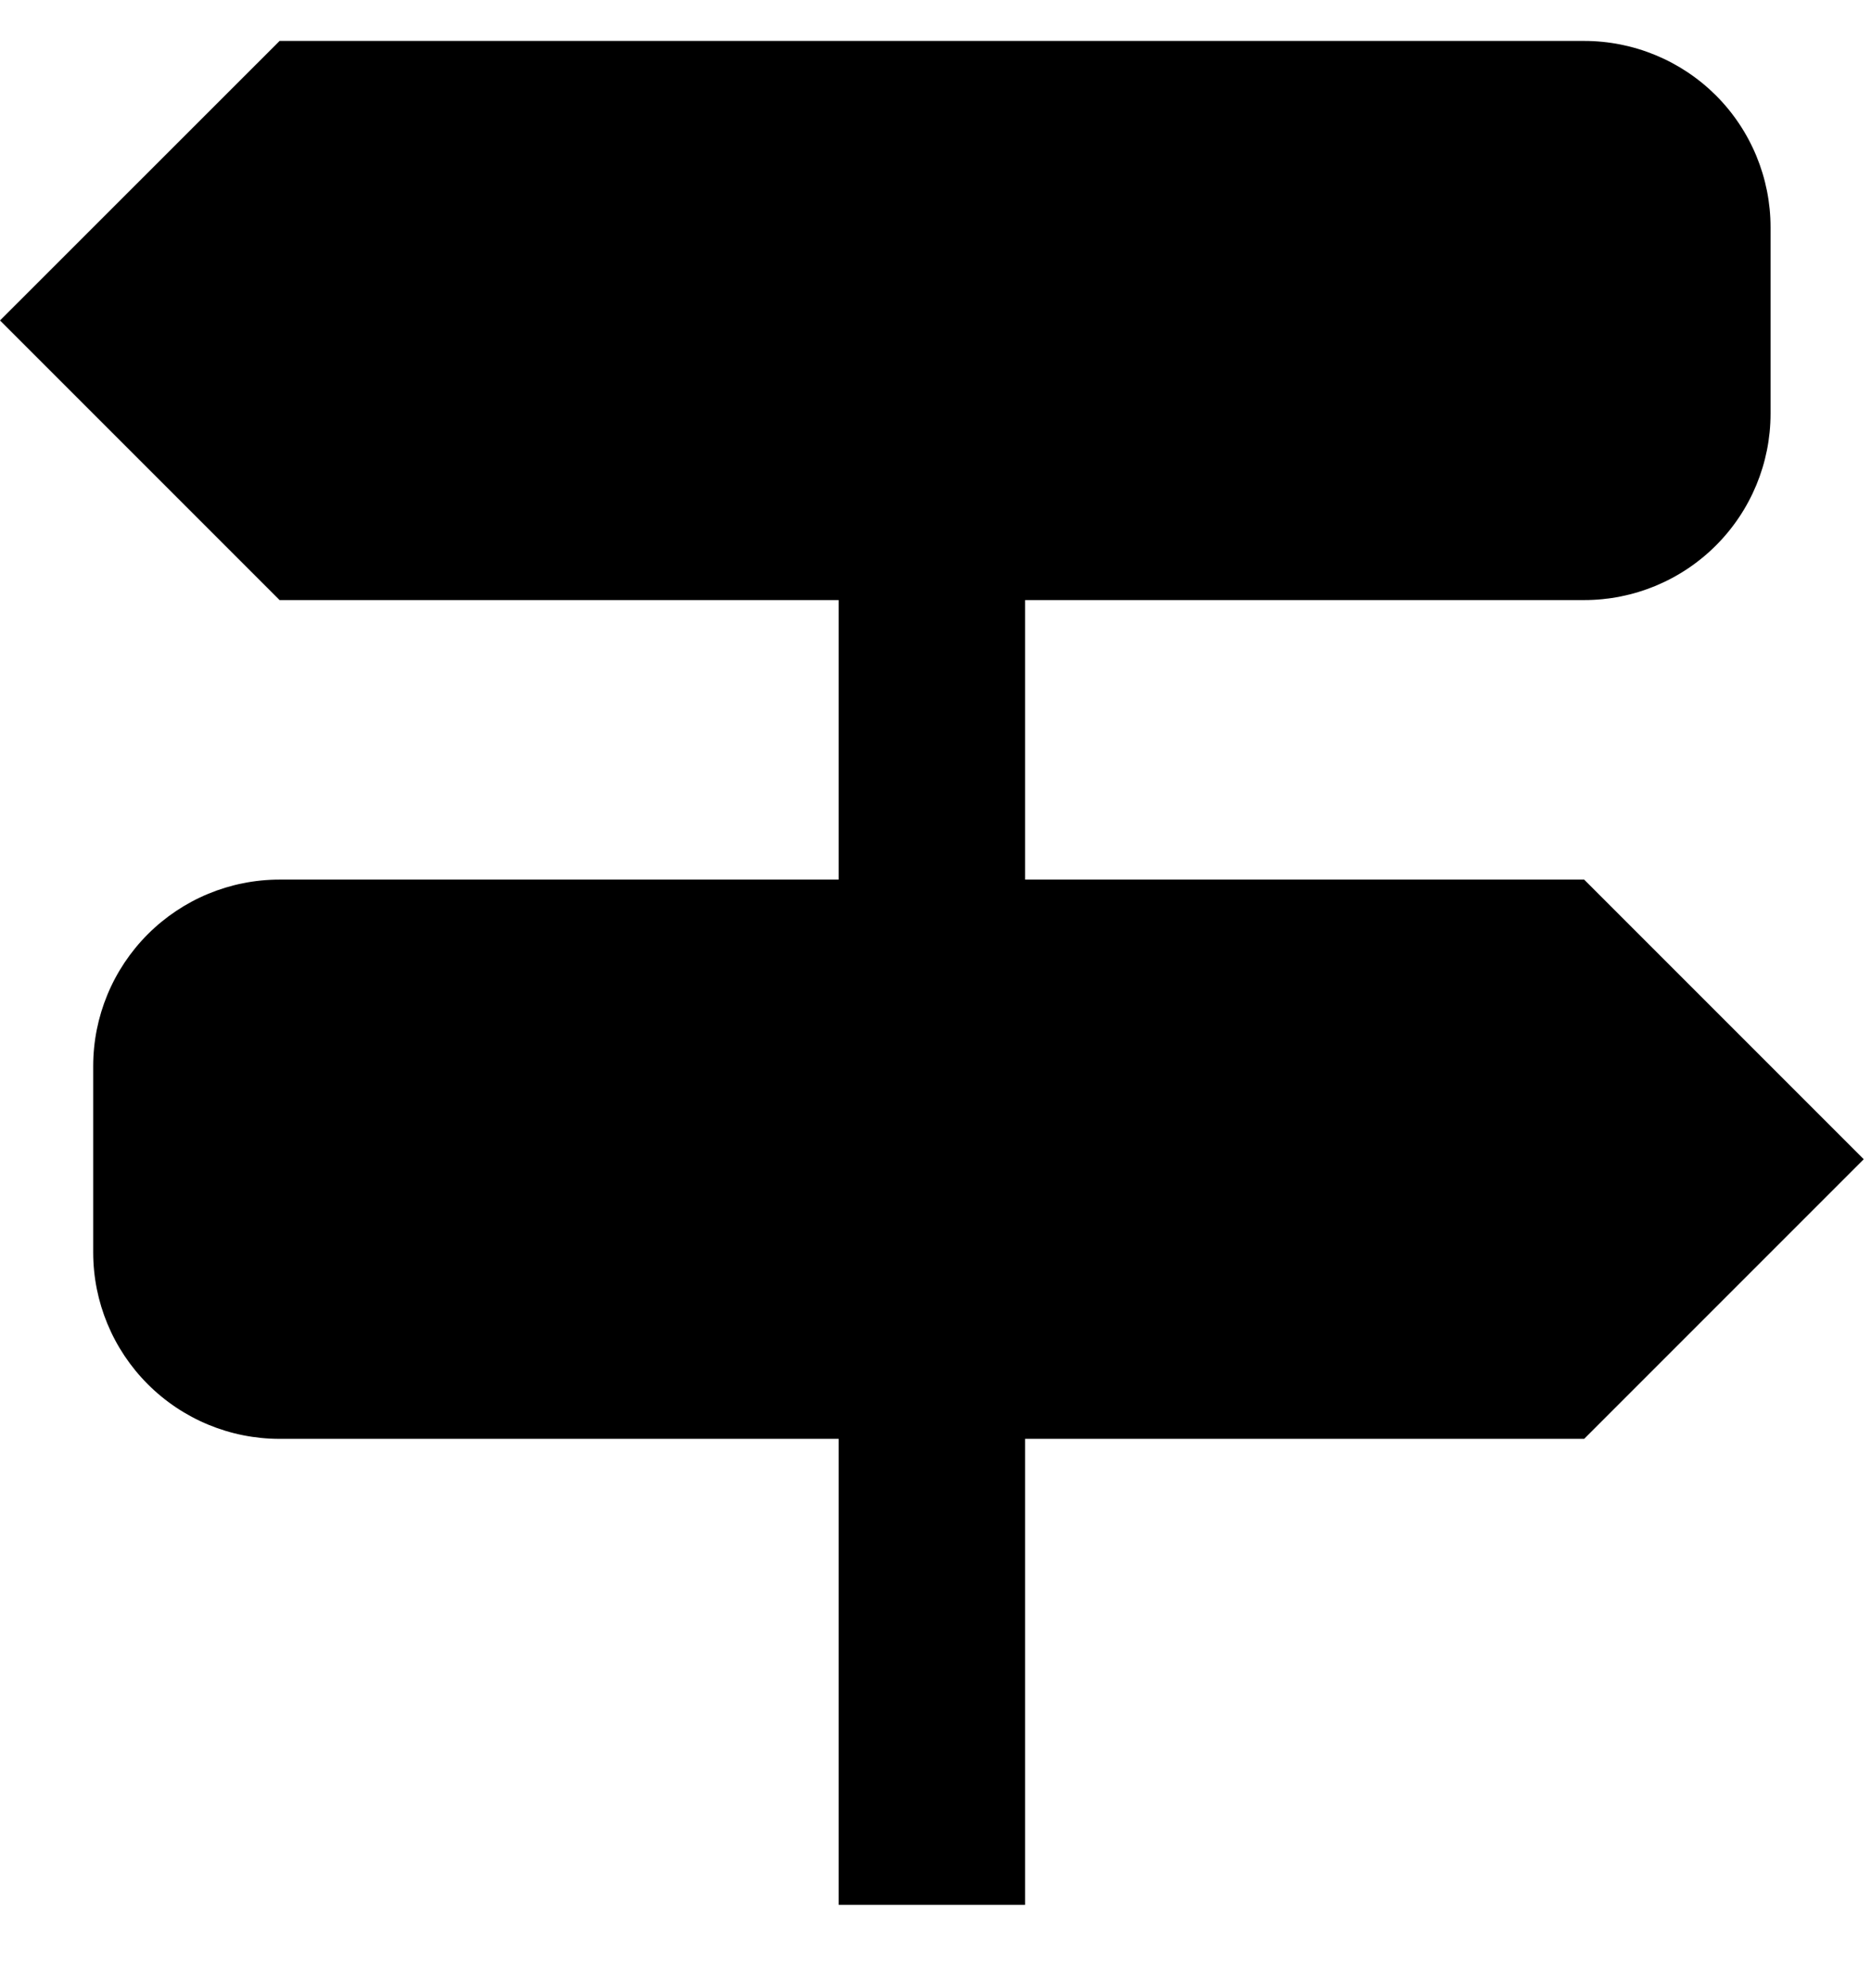 <svg width="16" height="17" viewBox="0 0 16 17" fill="none" xmlns="http://www.w3.org/2000/svg">
<path d="M13.547 7.521H8.766V5.131H13.547C13.97 5.131 14.375 4.963 14.674 4.664C14.973 4.365 15.141 3.96 15.141 3.537V1.943C15.141 1.521 14.973 1.115 14.674 0.816C14.375 0.518 13.97 0.35 13.547 0.35H2.391L0 2.74L2.391 5.131H7.172V7.521H2.391C1.968 7.521 1.563 7.689 1.264 7.988C0.965 8.287 0.797 8.693 0.797 9.115V10.709C0.797 11.132 0.965 11.537 1.264 11.836C1.563 12.135 1.968 12.303 2.391 12.303H7.172V16.287H8.766V12.303H13.547L15.938 9.912L13.547 7.521Z" fill="black"/>
</svg>

